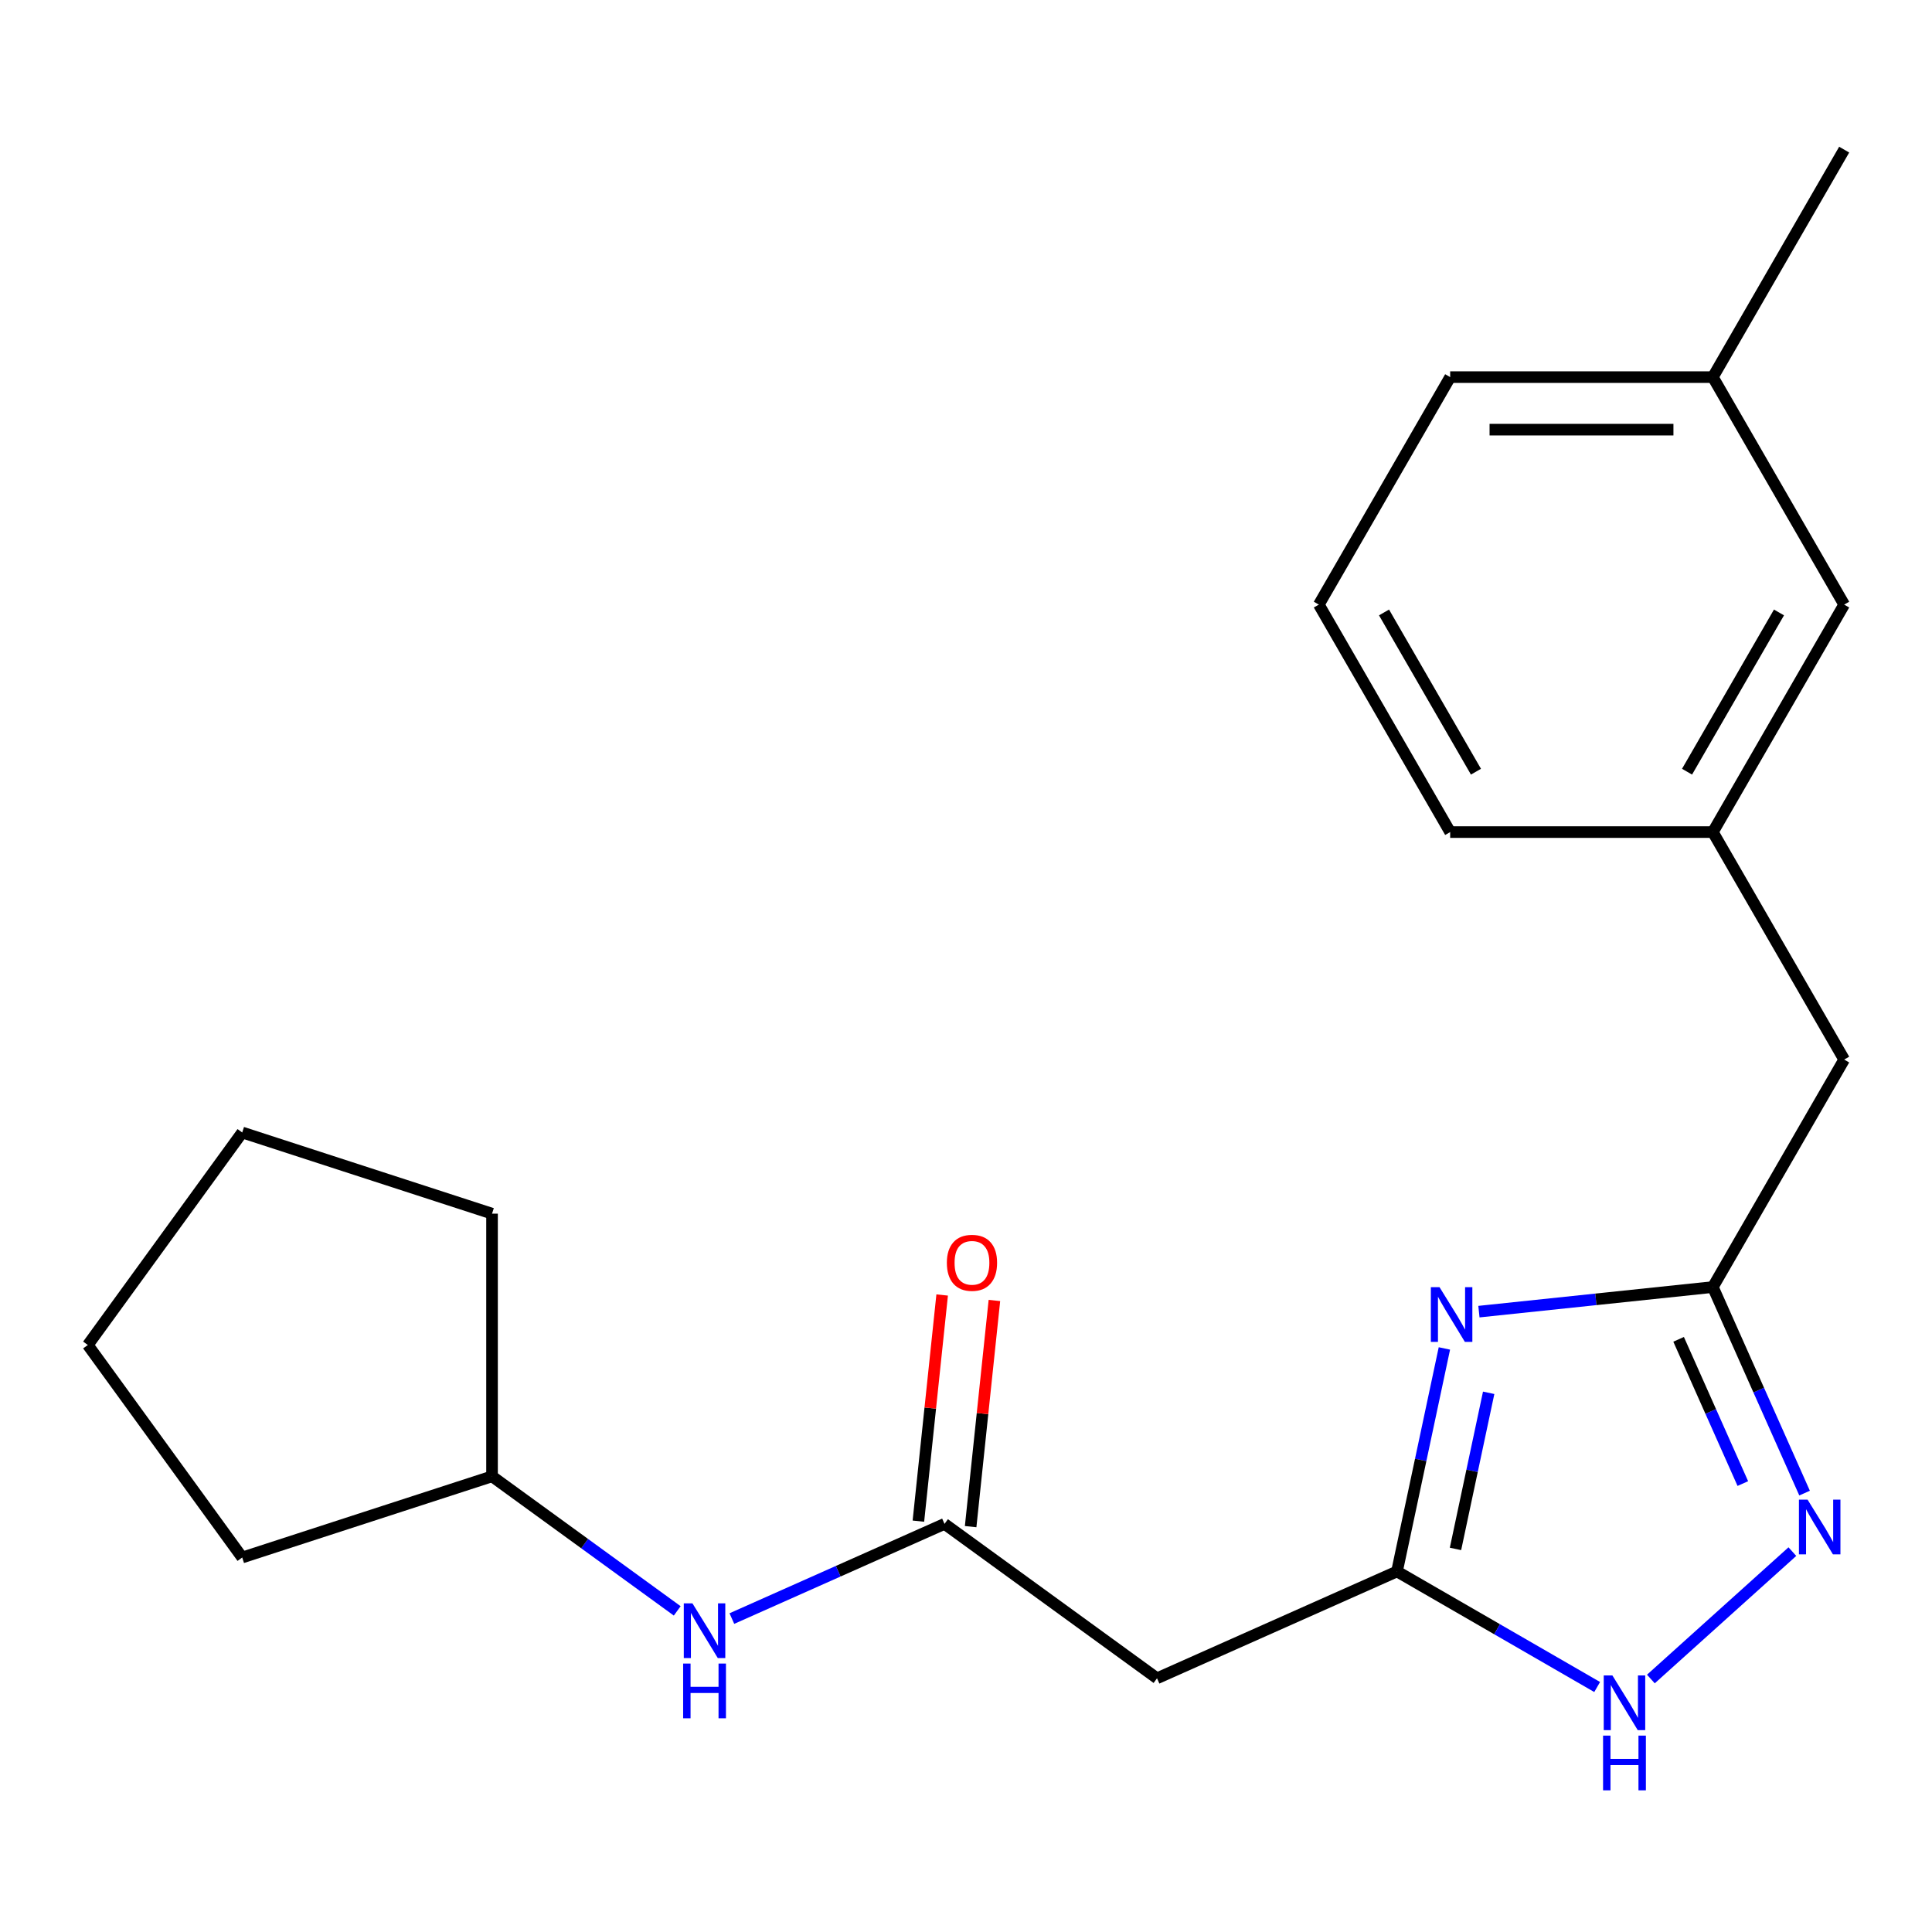 <?xml version='1.0' encoding='iso-8859-1'?>
<svg version='1.1' baseProfile='full'
              xmlns='http://www.w3.org/2000/svg'
                      xmlns:rdkit='http://www.rdkit.org/xml'
                      xmlns:xlink='http://www.w3.org/1999/xlink'
                  xml:space='preserve'
width='1000px' height='1000px' viewBox='0 0 1000 1000'>
<!-- END OF HEADER -->
<rect style='opacity:1.0;fill:#FFFFFF;stroke:none' width='1000' height='1000' x='0' y='0'> </rect>
<path class='bond-0' d='M 747.616,697.948 L 735.348,755.663' style='fill:none;fill-rule:evenodd;stroke:#0000FF;stroke-width:6px;stroke-linecap:butt;stroke-linejoin:miter;stroke-opacity:1' />
<path class='bond-0' d='M 735.348,755.663 L 723.081,813.379' style='fill:none;fill-rule:evenodd;stroke:#000000;stroke-width:6px;stroke-linecap:butt;stroke-linejoin:miter;stroke-opacity:1' />
<path class='bond-0' d='M 770.534,720.916 L 761.946,761.317' style='fill:none;fill-rule:evenodd;stroke:#0000FF;stroke-width:6px;stroke-linecap:butt;stroke-linejoin:miter;stroke-opacity:1' />
<path class='bond-0' d='M 761.946,761.317 L 753.359,801.718' style='fill:none;fill-rule:evenodd;stroke:#000000;stroke-width:6px;stroke-linecap:butt;stroke-linejoin:miter;stroke-opacity:1' />
<path class='bond-2' d='M 765.488,678.903 L 826.026,672.54' style='fill:none;fill-rule:evenodd;stroke:#0000FF;stroke-width:6px;stroke-linecap:butt;stroke-linejoin:miter;stroke-opacity:1' />
<path class='bond-2' d='M 826.026,672.54 L 886.565,666.177' style='fill:none;fill-rule:evenodd;stroke:#000000;stroke-width:6px;stroke-linecap:butt;stroke-linejoin:miter;stroke-opacity:1' />
<path class='bond-3' d='M 723.081,813.379 L 774.884,843.288' style='fill:none;fill-rule:evenodd;stroke:#000000;stroke-width:6px;stroke-linecap:butt;stroke-linejoin:miter;stroke-opacity:1' />
<path class='bond-3' d='M 774.884,843.288 L 826.687,873.196' style='fill:none;fill-rule:evenodd;stroke:#0000FF;stroke-width:6px;stroke-linecap:butt;stroke-linejoin:miter;stroke-opacity:1' />
<path class='bond-5' d='M 723.081,813.379 L 598.874,868.679' style='fill:none;fill-rule:evenodd;stroke:#000000;stroke-width:6px;stroke-linecap:butt;stroke-linejoin:miter;stroke-opacity:1' />
<path class='bond-1' d='M 934.047,772.825 L 910.306,719.501' style='fill:none;fill-rule:evenodd;stroke:#0000FF;stroke-width:6px;stroke-linecap:butt;stroke-linejoin:miter;stroke-opacity:1' />
<path class='bond-1' d='M 910.306,719.501 L 886.565,666.177' style='fill:none;fill-rule:evenodd;stroke:#000000;stroke-width:6px;stroke-linecap:butt;stroke-linejoin:miter;stroke-opacity:1' />
<path class='bond-1' d='M 902.084,767.888 L 885.465,730.561' style='fill:none;fill-rule:evenodd;stroke:#0000FF;stroke-width:6px;stroke-linecap:butt;stroke-linejoin:miter;stroke-opacity:1' />
<path class='bond-1' d='M 885.465,730.561 L 868.846,693.234' style='fill:none;fill-rule:evenodd;stroke:#000000;stroke-width:6px;stroke-linecap:butt;stroke-linejoin:miter;stroke-opacity:1' />
<path class='bond-21' d='M 927.726,803.115 L 854.49,869.057' style='fill:none;fill-rule:evenodd;stroke:#0000FF;stroke-width:6px;stroke-linecap:butt;stroke-linejoin:miter;stroke-opacity:1' />
<path class='bond-8' d='M 886.565,666.177 L 954.545,548.431' style='fill:none;fill-rule:evenodd;stroke:#000000;stroke-width:6px;stroke-linecap:butt;stroke-linejoin:miter;stroke-opacity:1' />
<path class='bond-4' d='M 488.879,788.763 L 598.874,868.679' style='fill:none;fill-rule:evenodd;stroke:#000000;stroke-width:6px;stroke-linecap:butt;stroke-linejoin:miter;stroke-opacity:1' />
<path class='bond-6' d='M 488.879,788.763 L 433.845,813.266' style='fill:none;fill-rule:evenodd;stroke:#000000;stroke-width:6px;stroke-linecap:butt;stroke-linejoin:miter;stroke-opacity:1' />
<path class='bond-6' d='M 433.845,813.266 L 378.811,837.769' style='fill:none;fill-rule:evenodd;stroke:#0000FF;stroke-width:6px;stroke-linecap:butt;stroke-linejoin:miter;stroke-opacity:1' />
<path class='bond-7' d='M 502.401,790.185 L 508.552,731.656' style='fill:none;fill-rule:evenodd;stroke:#000000;stroke-width:6px;stroke-linecap:butt;stroke-linejoin:miter;stroke-opacity:1' />
<path class='bond-7' d='M 508.552,731.656 L 514.704,673.127' style='fill:none;fill-rule:evenodd;stroke:#FF0000;stroke-width:6px;stroke-linecap:butt;stroke-linejoin:miter;stroke-opacity:1' />
<path class='bond-7' d='M 475.357,787.342 L 481.509,728.813' style='fill:none;fill-rule:evenodd;stroke:#000000;stroke-width:6px;stroke-linecap:butt;stroke-linejoin:miter;stroke-opacity:1' />
<path class='bond-7' d='M 481.509,728.813 L 487.661,670.285' style='fill:none;fill-rule:evenodd;stroke:#FF0000;stroke-width:6px;stroke-linecap:butt;stroke-linejoin:miter;stroke-opacity:1' />
<path class='bond-11' d='M 350.533,833.791 L 302.605,798.969' style='fill:none;fill-rule:evenodd;stroke:#0000FF;stroke-width:6px;stroke-linecap:butt;stroke-linejoin:miter;stroke-opacity:1' />
<path class='bond-11' d='M 302.605,798.969 L 254.677,764.148' style='fill:none;fill-rule:evenodd;stroke:#000000;stroke-width:6px;stroke-linecap:butt;stroke-linejoin:miter;stroke-opacity:1' />
<path class='bond-9' d='M 954.545,548.431 L 886.565,430.685' style='fill:none;fill-rule:evenodd;stroke:#000000;stroke-width:6px;stroke-linecap:butt;stroke-linejoin:miter;stroke-opacity:1' />
<path class='bond-10' d='M 886.565,430.685 L 954.545,312.939' style='fill:none;fill-rule:evenodd;stroke:#000000;stroke-width:6px;stroke-linecap:butt;stroke-linejoin:miter;stroke-opacity:1' />
<path class='bond-10' d='M 873.213,399.427 L 920.799,317.005' style='fill:none;fill-rule:evenodd;stroke:#000000;stroke-width:6px;stroke-linecap:butt;stroke-linejoin:miter;stroke-opacity:1' />
<path class='bond-14' d='M 886.565,430.685 L 750.604,430.685' style='fill:none;fill-rule:evenodd;stroke:#000000;stroke-width:6px;stroke-linecap:butt;stroke-linejoin:miter;stroke-opacity:1' />
<path class='bond-12' d='M 954.545,312.939 L 886.565,195.194' style='fill:none;fill-rule:evenodd;stroke:#000000;stroke-width:6px;stroke-linecap:butt;stroke-linejoin:miter;stroke-opacity:1' />
<path class='bond-17' d='M 254.677,764.148 L 125.371,806.162' style='fill:none;fill-rule:evenodd;stroke:#000000;stroke-width:6px;stroke-linecap:butt;stroke-linejoin:miter;stroke-opacity:1' />
<path class='bond-18' d='M 254.677,764.148 L 254.677,628.187' style='fill:none;fill-rule:evenodd;stroke:#000000;stroke-width:6px;stroke-linecap:butt;stroke-linejoin:miter;stroke-opacity:1' />
<path class='bond-16' d='M 886.565,195.194 L 954.545,77.448' style='fill:none;fill-rule:evenodd;stroke:#000000;stroke-width:6px;stroke-linecap:butt;stroke-linejoin:miter;stroke-opacity:1' />
<path class='bond-22' d='M 886.565,195.194 L 750.604,195.194' style='fill:none;fill-rule:evenodd;stroke:#000000;stroke-width:6px;stroke-linecap:butt;stroke-linejoin:miter;stroke-opacity:1' />
<path class='bond-22' d='M 866.171,222.386 L 770.998,222.386' style='fill:none;fill-rule:evenodd;stroke:#000000;stroke-width:6px;stroke-linecap:butt;stroke-linejoin:miter;stroke-opacity:1' />
<path class='bond-13' d='M 682.623,312.939 L 750.604,430.685' style='fill:none;fill-rule:evenodd;stroke:#000000;stroke-width:6px;stroke-linecap:butt;stroke-linejoin:miter;stroke-opacity:1' />
<path class='bond-13' d='M 716.369,317.005 L 763.956,399.427' style='fill:none;fill-rule:evenodd;stroke:#000000;stroke-width:6px;stroke-linecap:butt;stroke-linejoin:miter;stroke-opacity:1' />
<path class='bond-15' d='M 682.623,312.939 L 750.604,195.194' style='fill:none;fill-rule:evenodd;stroke:#000000;stroke-width:6px;stroke-linecap:butt;stroke-linejoin:miter;stroke-opacity:1' />
<path class='bond-20' d='M 125.371,806.162 L 45.455,696.167' style='fill:none;fill-rule:evenodd;stroke:#000000;stroke-width:6px;stroke-linecap:butt;stroke-linejoin:miter;stroke-opacity:1' />
<path class='bond-19' d='M 254.677,628.187 L 125.371,586.172' style='fill:none;fill-rule:evenodd;stroke:#000000;stroke-width:6px;stroke-linecap:butt;stroke-linejoin:miter;stroke-opacity:1' />
<path class='bond-23' d='M 125.371,586.172 L 45.455,696.167' style='fill:none;fill-rule:evenodd;stroke:#000000;stroke-width:6px;stroke-linecap:butt;stroke-linejoin:miter;stroke-opacity:1' />
<path  class='atom-0' d='M 745.088 666.229
L 754.368 681.229
Q 755.288 682.709, 756.768 685.389
Q 758.248 688.069, 758.328 688.229
L 758.328 666.229
L 762.088 666.229
L 762.088 694.549
L 758.208 694.549
L 748.248 678.149
Q 747.088 676.229, 745.848 674.029
Q 744.648 671.829, 744.288 671.149
L 744.288 694.549
L 740.608 694.549
L 740.608 666.229
L 745.088 666.229
' fill='#0000FF'/>
<path  class='atom-2' d='M 935.605 776.224
L 944.885 791.224
Q 945.805 792.704, 947.285 795.384
Q 948.765 798.064, 948.845 798.224
L 948.845 776.224
L 952.605 776.224
L 952.605 804.544
L 948.725 804.544
L 938.765 788.144
Q 937.605 786.224, 936.365 784.024
Q 935.165 781.824, 934.805 781.144
L 934.805 804.544
L 931.125 804.544
L 931.125 776.224
L 935.605 776.224
' fill='#0000FF'/>
<path  class='atom-4' d='M 834.566 867.199
L 843.846 882.199
Q 844.766 883.679, 846.246 886.359
Q 847.726 889.039, 847.806 889.199
L 847.806 867.199
L 851.566 867.199
L 851.566 895.519
L 847.686 895.519
L 837.726 879.119
Q 836.566 877.199, 835.326 874.999
Q 834.126 872.799, 833.766 872.119
L 833.766 895.519
L 830.086 895.519
L 830.086 867.199
L 834.566 867.199
' fill='#0000FF'/>
<path  class='atom-4' d='M 829.746 898.351
L 833.586 898.351
L 833.586 910.391
L 848.066 910.391
L 848.066 898.351
L 851.906 898.351
L 851.906 926.671
L 848.066 926.671
L 848.066 913.591
L 833.586 913.591
L 833.586 926.671
L 829.746 926.671
L 829.746 898.351
' fill='#0000FF'/>
<path  class='atom-7' d='M 358.412 829.904
L 367.692 844.904
Q 368.612 846.384, 370.092 849.064
Q 371.572 851.744, 371.652 851.904
L 371.652 829.904
L 375.412 829.904
L 375.412 858.224
L 371.532 858.224
L 361.572 841.824
Q 360.412 839.904, 359.172 837.704
Q 357.972 835.504, 357.612 834.824
L 357.612 858.224
L 353.932 858.224
L 353.932 829.904
L 358.412 829.904
' fill='#0000FF'/>
<path  class='atom-7' d='M 353.592 861.056
L 357.432 861.056
L 357.432 873.096
L 371.912 873.096
L 371.912 861.056
L 375.752 861.056
L 375.752 889.376
L 371.912 889.376
L 371.912 876.296
L 357.432 876.296
L 357.432 889.376
L 353.592 889.376
L 353.592 861.056
' fill='#0000FF'/>
<path  class='atom-8' d='M 490.091 653.627
Q 490.091 646.827, 493.451 643.027
Q 496.811 639.227, 503.091 639.227
Q 509.371 639.227, 512.731 643.027
Q 516.091 646.827, 516.091 653.627
Q 516.091 660.507, 512.691 664.427
Q 509.291 668.307, 503.091 668.307
Q 496.851 668.307, 493.451 664.427
Q 490.091 660.547, 490.091 653.627
M 503.091 665.107
Q 507.411 665.107, 509.731 662.227
Q 512.091 659.307, 512.091 653.627
Q 512.091 648.067, 509.731 645.267
Q 507.411 642.427, 503.091 642.427
Q 498.771 642.427, 496.411 645.227
Q 494.091 648.027, 494.091 653.627
Q 494.091 659.347, 496.411 662.227
Q 498.771 665.107, 503.091 665.107
' fill='#FF0000'/>
</svg>
